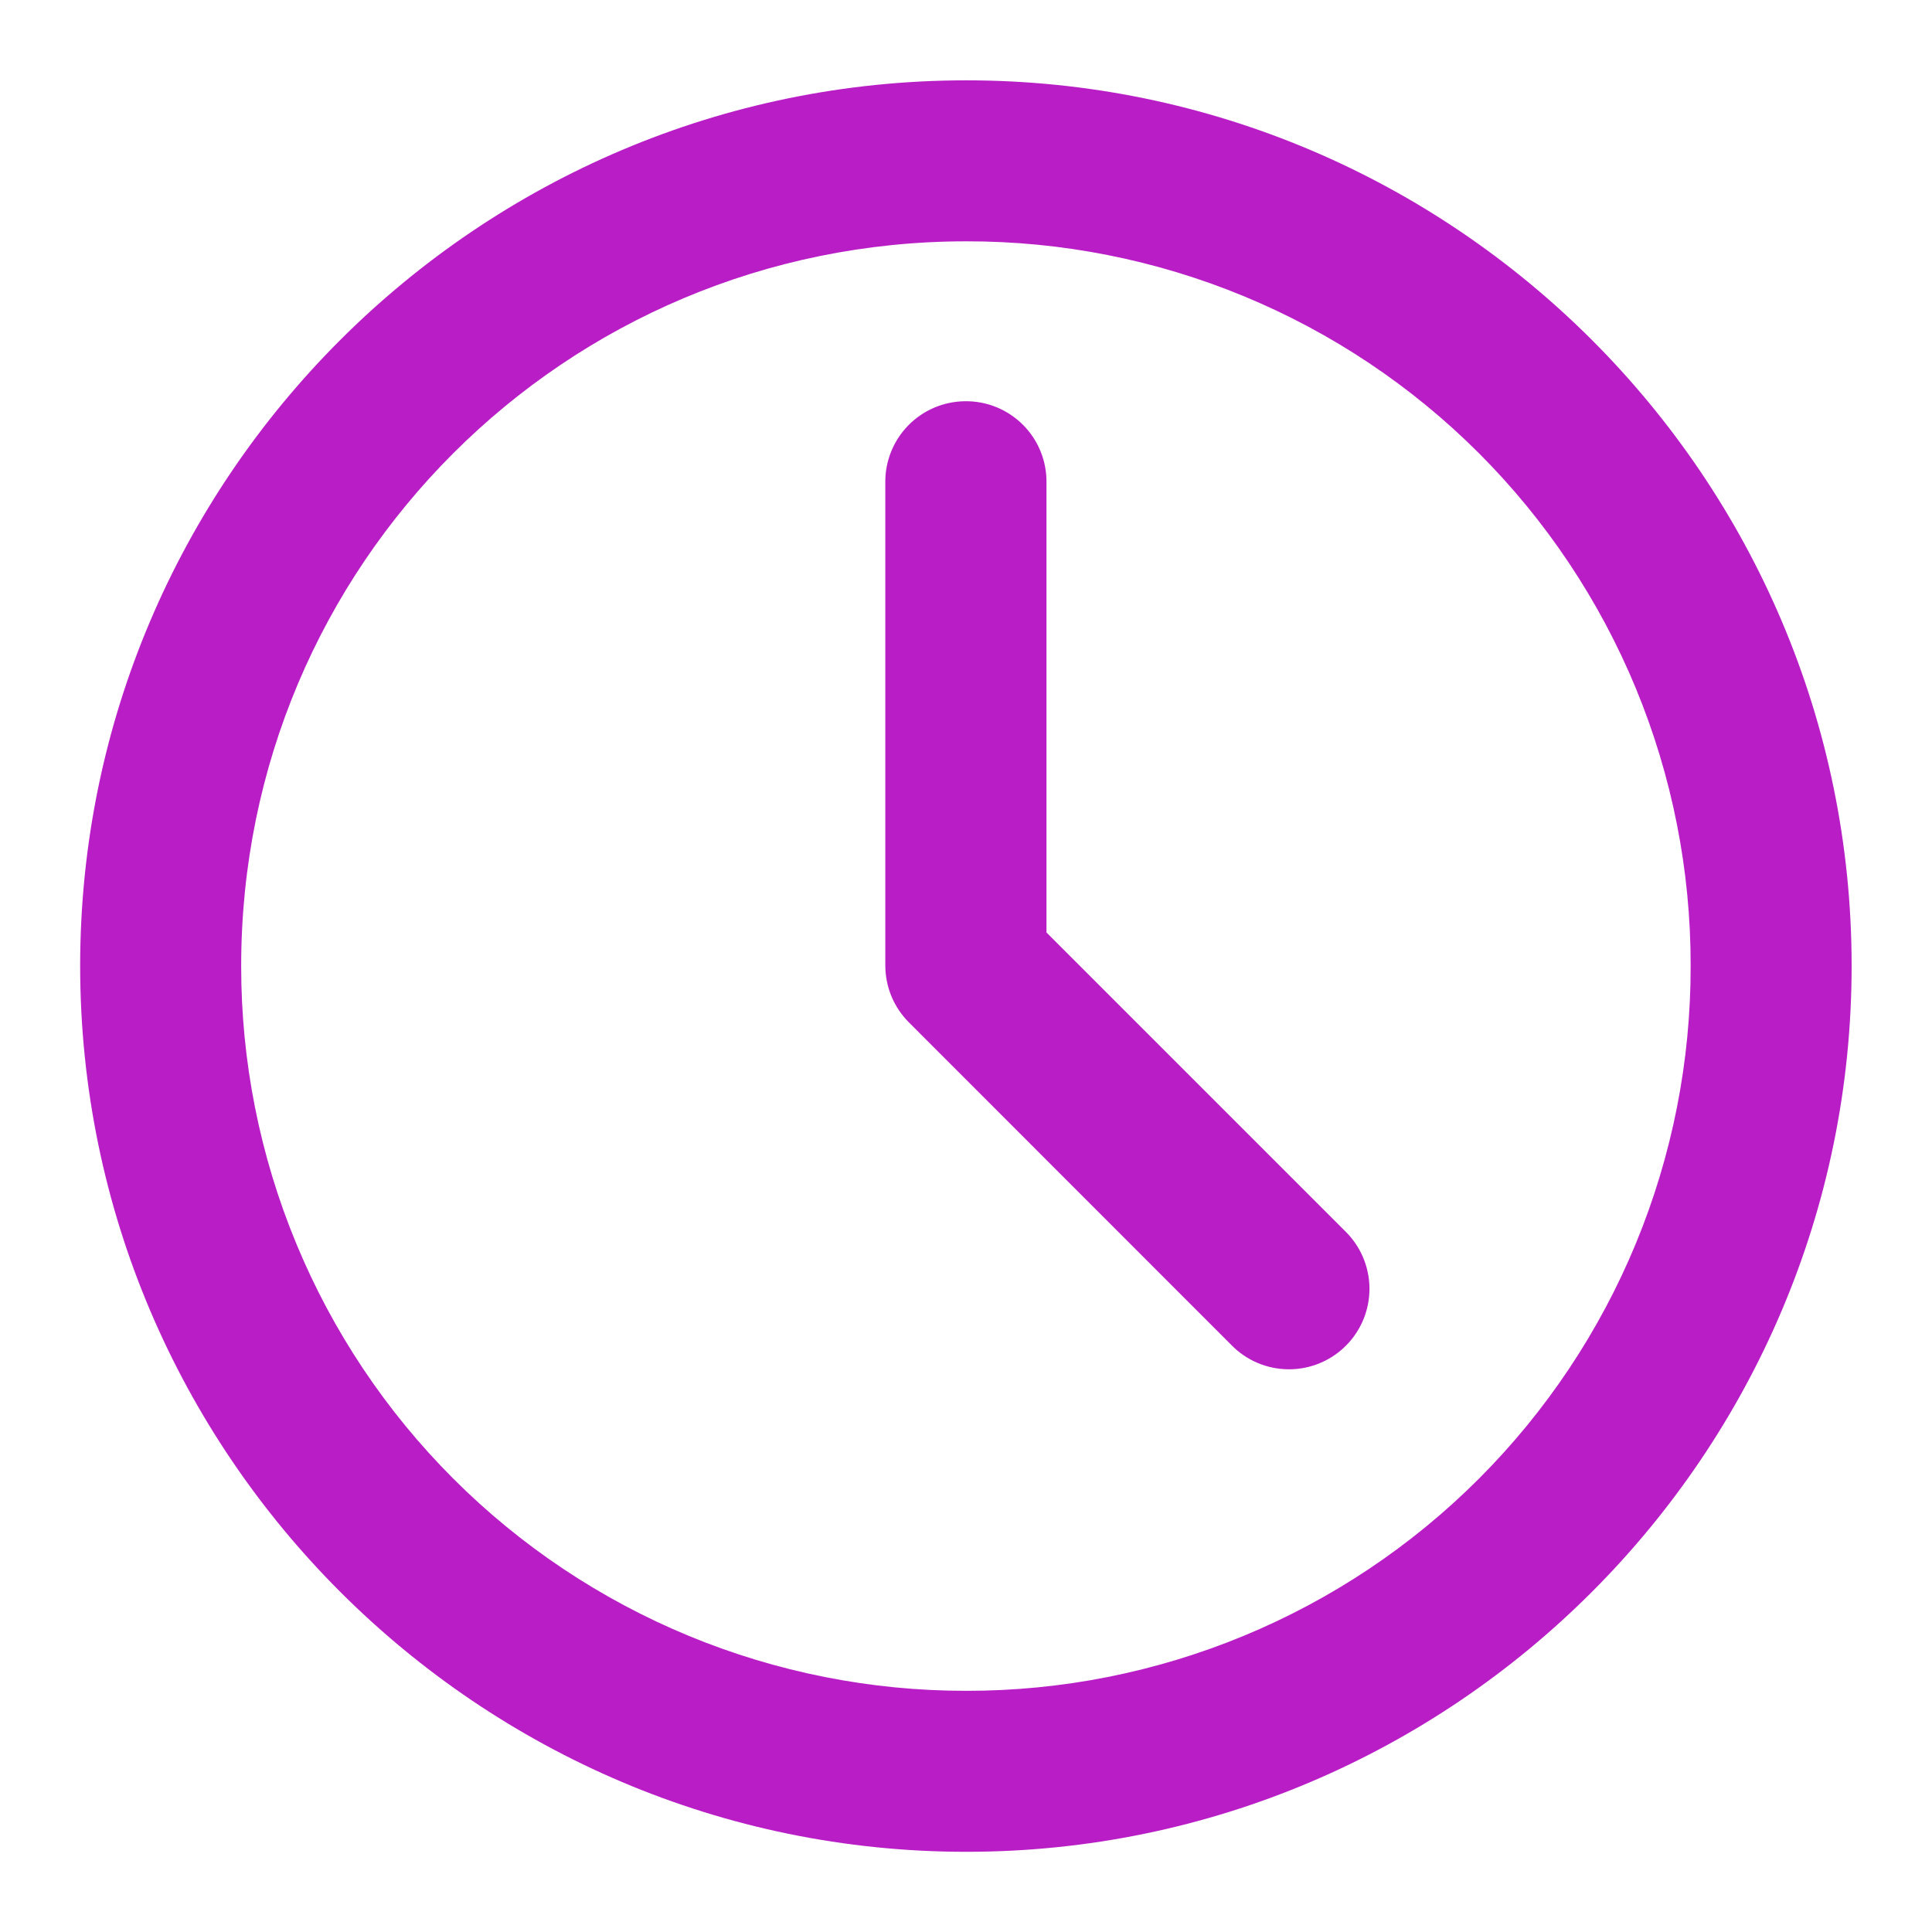 <svg width="55" height="55" viewBox="0 0 55 55" fill="none" xmlns="http://www.w3.org/2000/svg">
<path fill-rule="evenodd" clip-rule="evenodd" d="M27.509 2.287C13.612 2.287 2.282 13.601 2.282 27.495C2.282 41.389 13.615 52.717 27.509 52.717C41.403 52.717 52.712 41.389 52.712 27.495C52.712 13.601 41.403 2.287 27.509 2.287ZM27.509 6.87C30.218 6.866 32.902 7.396 35.406 8.431C37.91 9.466 40.185 10.985 42.101 12.901C44.017 14.818 45.535 17.093 46.57 19.597C47.604 22.102 48.134 24.786 48.129 27.495C48.134 30.205 47.605 32.89 46.571 35.395C45.537 37.901 44.018 40.177 42.103 42.094C40.187 44.012 37.912 45.532 35.408 46.568C32.903 47.605 30.219 48.137 27.509 48.134C24.797 48.137 22.112 47.605 19.606 46.569C17.101 45.533 14.824 44.014 12.906 42.096C10.989 40.179 9.468 37.903 8.432 35.397C7.395 32.892 6.863 30.207 6.866 27.495C6.866 16.078 16.092 6.87 27.509 6.87ZM27.472 11.422C27.169 11.425 26.87 11.488 26.591 11.607C26.313 11.726 26.061 11.9 25.85 12.117C25.639 12.334 25.473 12.591 25.362 12.873C25.251 13.155 25.197 13.456 25.203 13.759V27.495C25.205 27.797 25.265 28.095 25.382 28.373C25.499 28.651 25.67 28.903 25.884 29.115L35.051 38.286C35.263 38.505 35.516 38.678 35.796 38.798C36.076 38.917 36.377 38.979 36.681 38.981C36.985 38.983 37.287 38.924 37.568 38.808C37.849 38.692 38.105 38.521 38.319 38.305C38.534 38.09 38.703 37.833 38.818 37.551C38.932 37.269 38.989 36.968 38.986 36.663C38.982 36.359 38.918 36.059 38.797 35.779C38.676 35.5 38.501 35.248 38.282 35.037L29.791 26.546V13.759C29.797 13.452 29.742 13.147 29.628 12.862C29.514 12.576 29.343 12.317 29.127 12.099C28.911 11.881 28.653 11.709 28.368 11.592C28.084 11.476 27.779 11.418 27.472 11.422Z" fill="#B91EC6"/>
</svg>

